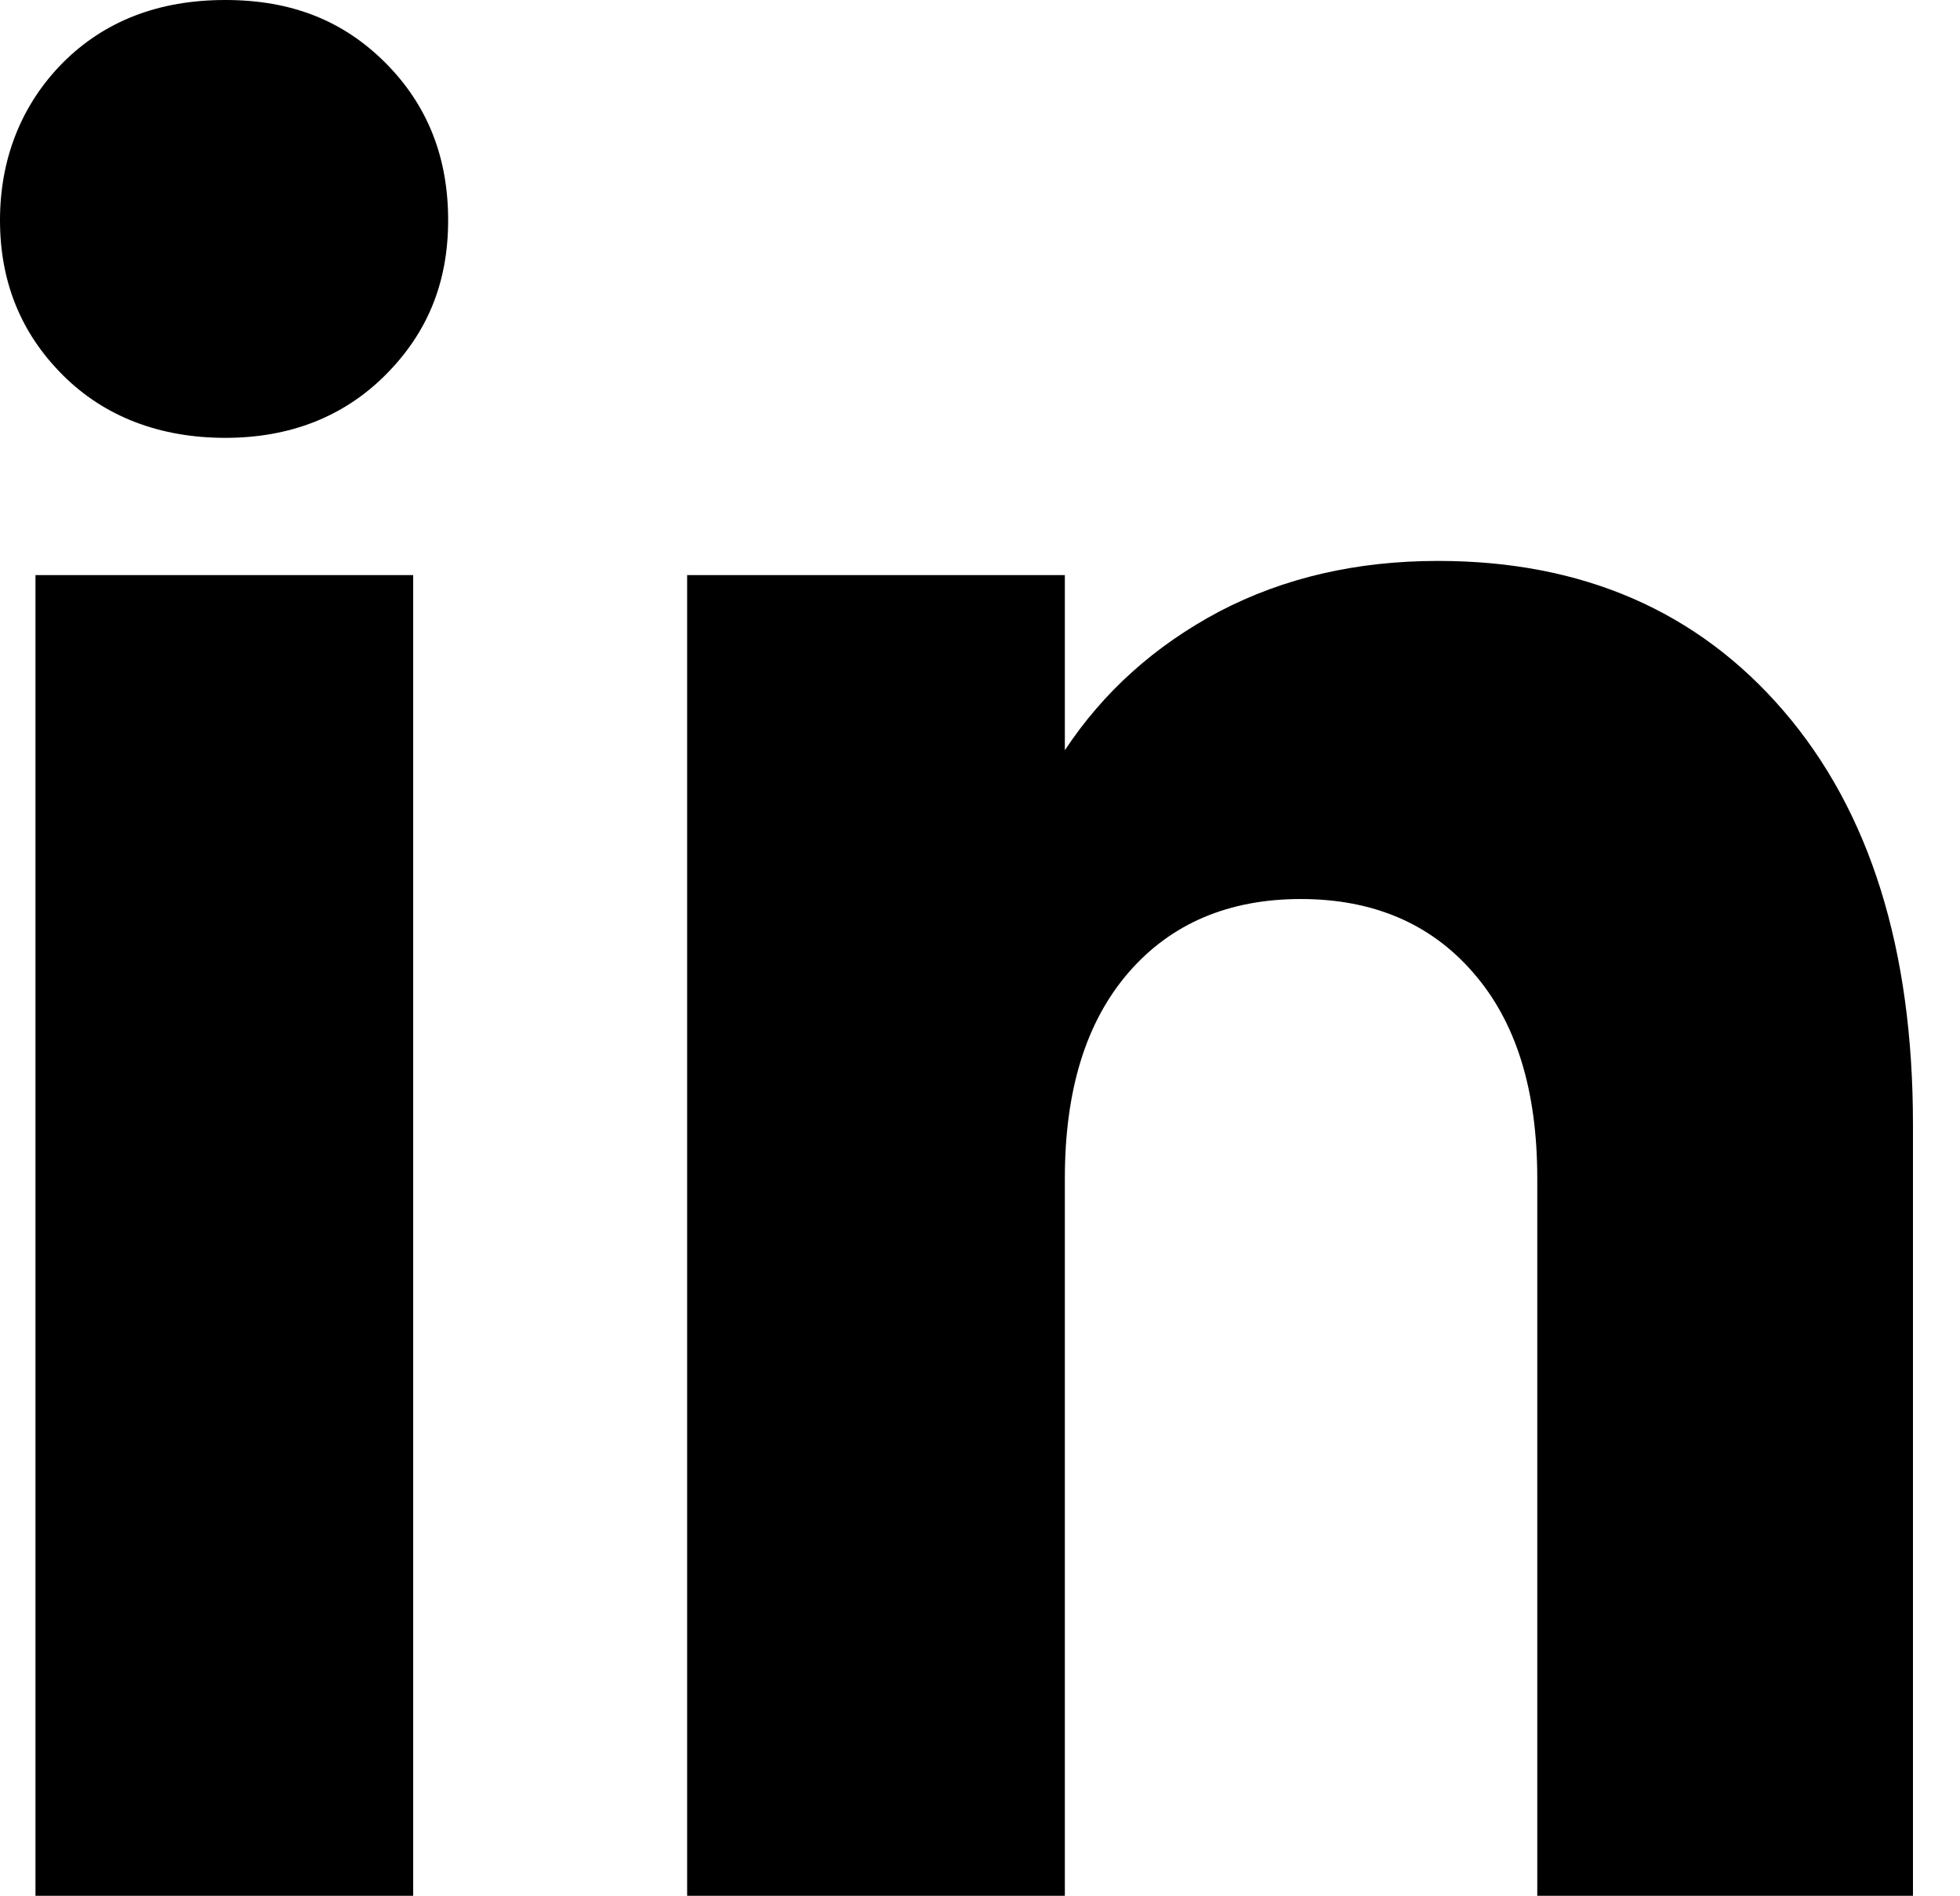 <svg width="31" height="30" viewBox="0 0 31 30" fill="none" xmlns="http://www.w3.org/2000/svg">
<g clip-path="url(#clip0_2008_1151)">
<path d="M0.993 5.934C0.328 5.27 0 4.453 0 3.484C0 2.515 0.336 1.658 0.993 0.993C1.658 0.328 2.515 0 3.564 0C4.613 0 5.43 0.328 6.095 0.993C6.759 1.658 7.088 2.483 7.088 3.484C7.088 4.485 6.751 5.278 6.095 5.934C5.438 6.591 4.589 6.927 3.564 6.927C2.539 6.927 1.658 6.599 0.993 5.934ZM6.535 9.098V29.992H0.561V9.098H6.535Z" fill="black"/>
<path d="M28.214 11.252C29.576 12.838 30.256 15.016 30.256 17.787V29.992H24.314V18.644C24.314 17.242 23.978 16.161 23.297 15.384C22.624 14.608 21.711 14.223 20.574 14.223C19.437 14.223 18.524 14.608 17.851 15.384C17.178 16.161 16.842 17.242 16.842 18.644V29.992H10.868V9.098H16.842V11.869C17.451 10.948 18.26 10.219 19.285 9.674C20.31 9.138 21.463 8.874 22.744 8.874C25.027 8.874 26.853 9.666 28.214 11.252Z" fill="black"/>
</g>
<defs>
<clipPath id="clip0_2008_1151">
<rect width="30.256" height="30" fill="white"/>
</clipPath>
</defs>
</svg>
